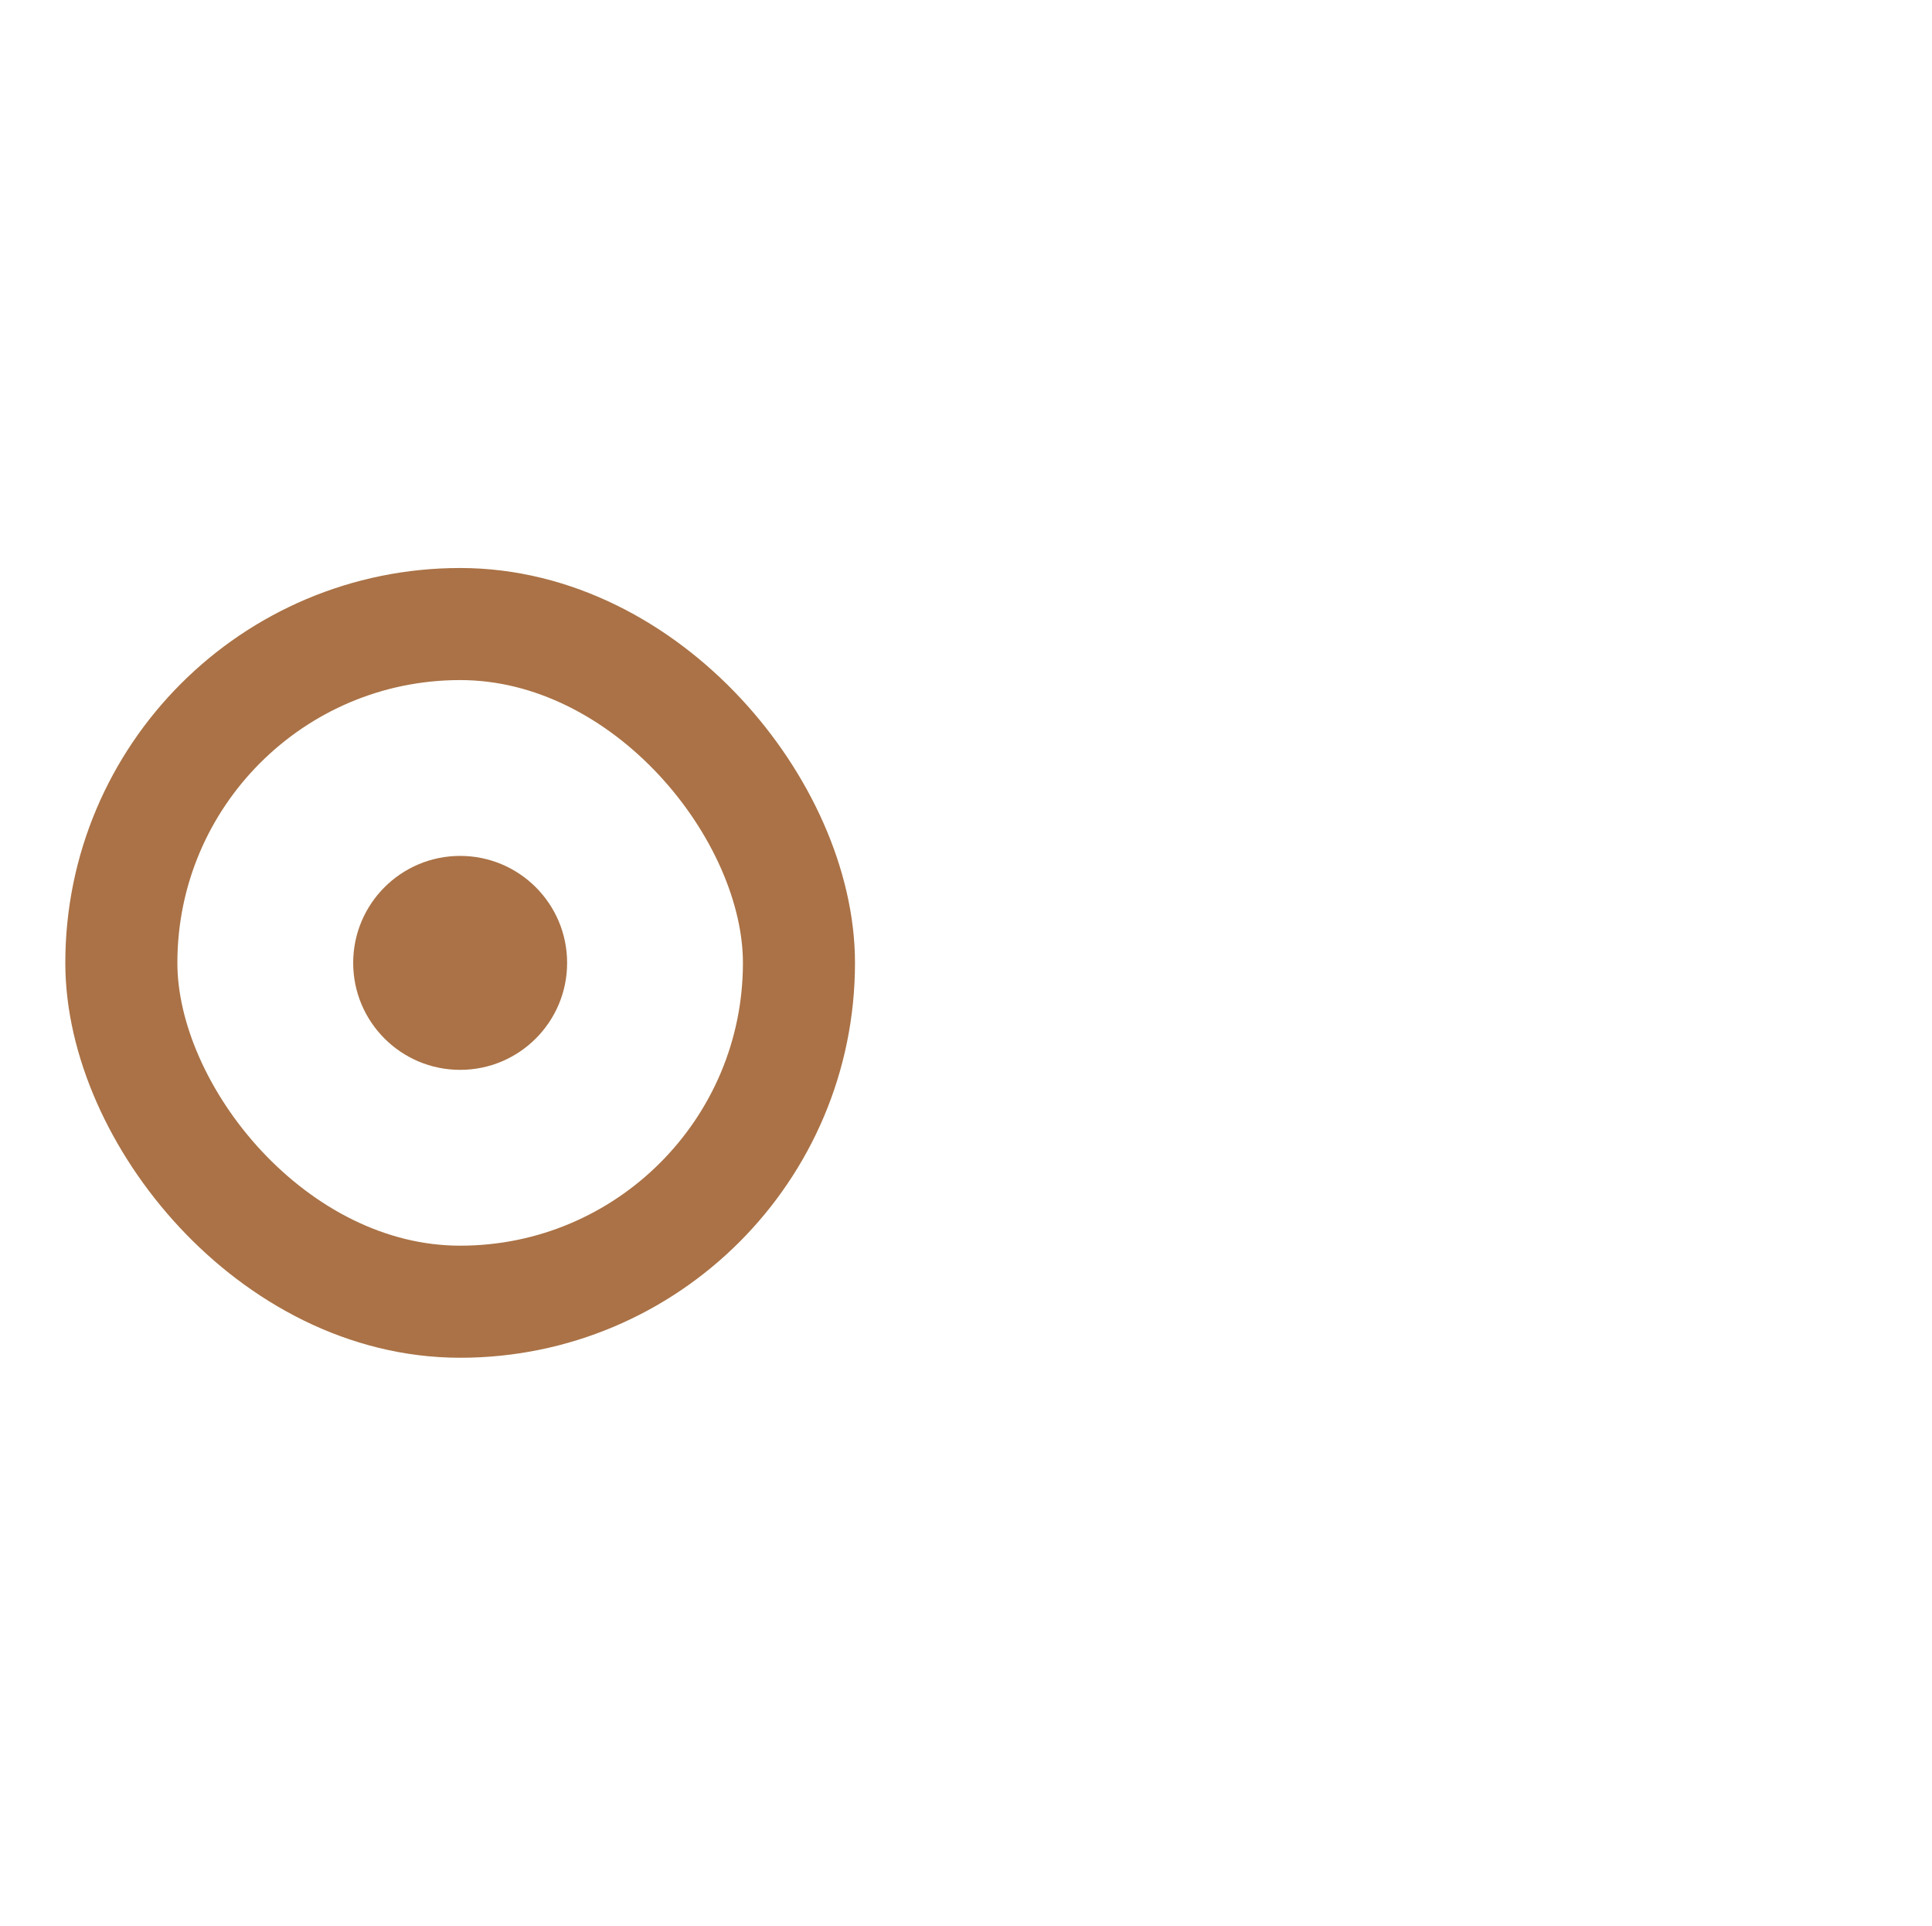 <?xml version="1.0" encoding="UTF-8"?> <svg xmlns="http://www.w3.org/2000/svg" width="301" height="300" viewBox="0 0 301 300" fill="none"><rect x="18.905" y="97.215" width="105.57" height="105.57" rx="52.785" stroke="#AA7246" stroke-width="17.459"></rect><circle cx="71.69" cy="150" r="16.665" fill="#AA7246"></circle></svg> 
